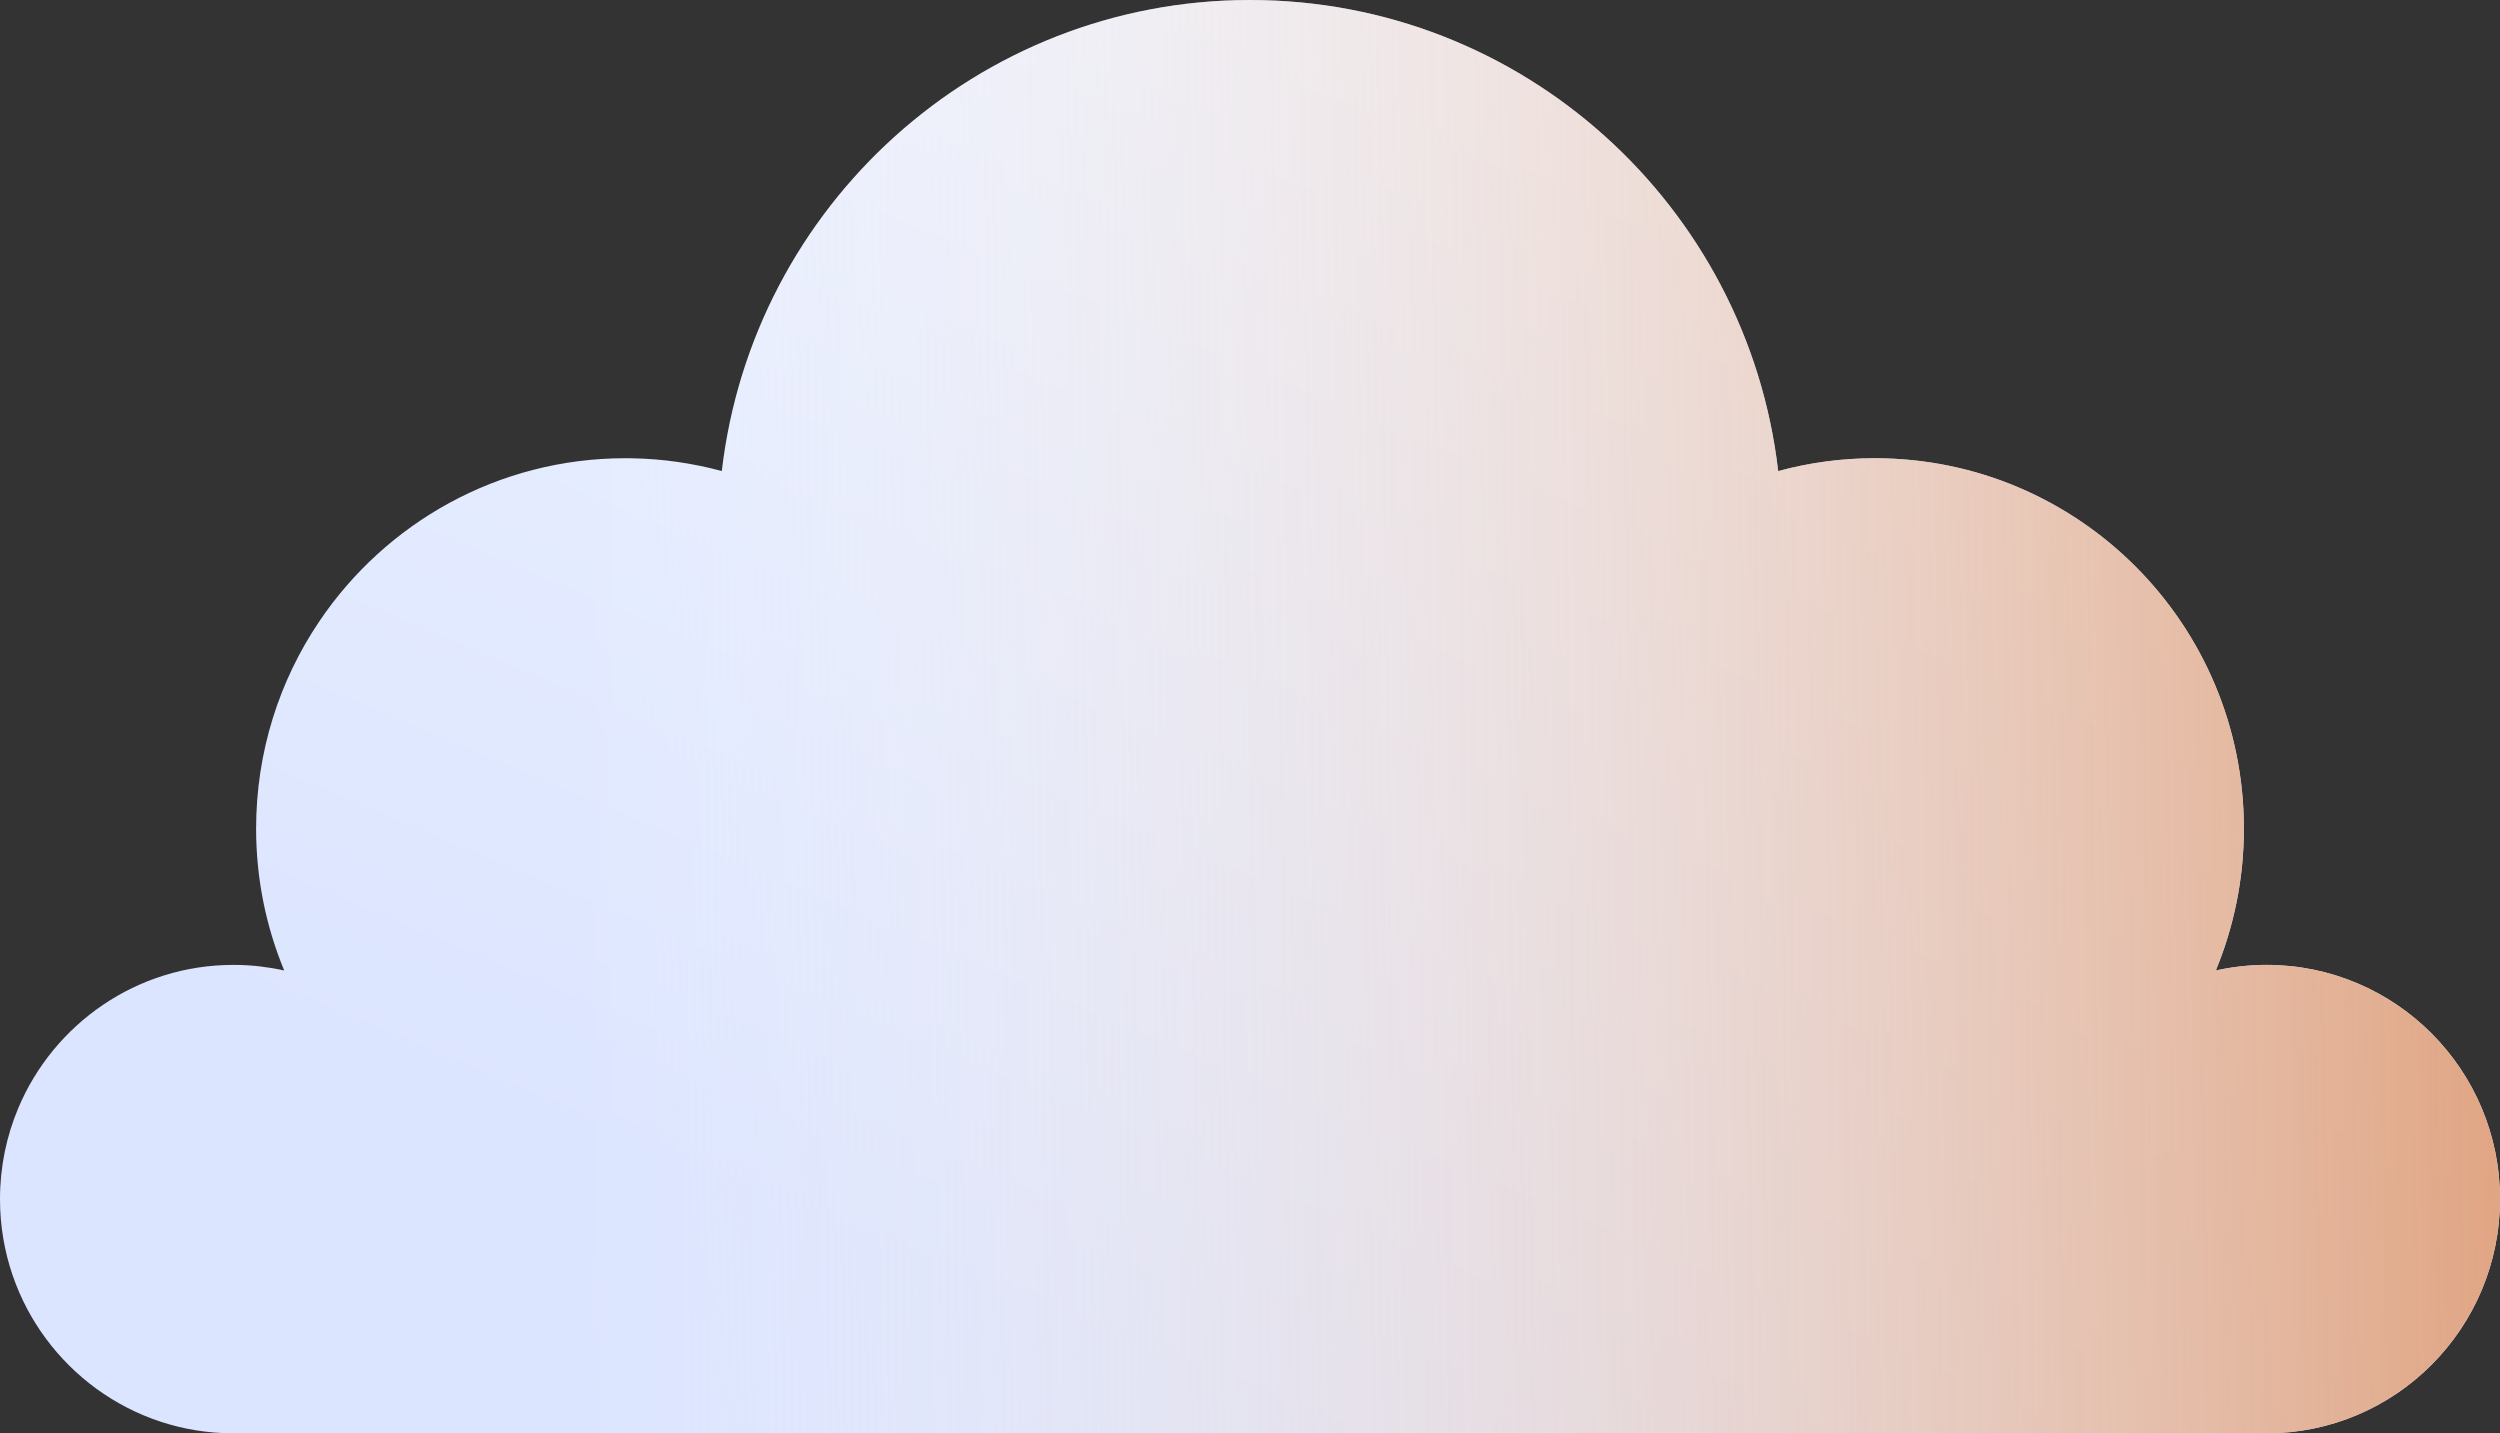 <?xml version="1.0" encoding="UTF-8"?> <svg xmlns="http://www.w3.org/2000/svg" width="225" height="129" viewBox="0 0 225 129" fill="none"><rect x="0" y="0" width="225" height="129" fill="#333333" stroke="none"/> <path fill-rule="evenodd" clip-rule="evenodd" d="M199.422 87.344C200.892 87.017 202.418 86.84 203.987 86.84C215.592 86.84 225 96.277 225 107.92C225 119.562 215.592 129 203.987 129H143.426H21.014C21.014 129 21.014 129 21.013 129C11.799 129 3.97 123.051 1.135 114.772C0.399 112.624 0 110.319 0 107.92C0 105.009 0.588 102.236 1.651 99.714C4.842 92.148 12.31 86.84 21.013 86.84C21.014 86.84 21.014 86.84 21.014 86.84C21.112 86.84 21.209 86.84 21.307 86.842C22.772 86.862 24.2 87.038 25.578 87.344C23.952 83.412 23.05 79.102 23.05 74.58C23.05 67.675 25.142 61.26 28.726 55.939C34.698 47.071 44.812 41.24 56.284 41.24C56.284 41.24 56.284 41.24 56.285 41.24C56.472 41.24 56.659 41.242 56.846 41.245C59.65 41.292 62.368 41.694 64.963 42.396C67.738 18.526 87.96 0 112.5 0C137.04 0 157.262 18.526 160.037 42.396C162.805 41.646 165.712 41.24 168.716 41.24C187.071 41.24 201.95 56.167 201.95 74.58C201.95 79.102 201.048 83.412 199.422 87.344Z" fill="url(#paint0_linear)"></path> <path fill-rule="evenodd" clip-rule="evenodd" d="M199.422 87.344C200.892 87.017 202.418 86.84 203.987 86.84C215.592 86.84 225 96.277 225 107.92C225 119.562 215.592 129 203.987 129H143.426H21.014C21.014 129 21.014 129 21.013 129C11.799 129 3.97 123.051 1.135 114.772C0.399 112.624 0 110.319 0 107.92C0 105.009 0.588 102.236 1.651 99.714C4.842 92.148 12.31 86.84 21.013 86.84C21.014 86.84 21.014 86.84 21.014 86.84C21.112 86.84 21.209 86.84 21.307 86.842C22.772 86.862 24.2 87.038 25.578 87.344C23.952 83.412 23.05 79.102 23.05 74.58C23.05 67.675 25.142 61.26 28.726 55.939C34.698 47.071 44.812 41.24 56.284 41.24C56.284 41.24 56.284 41.24 56.285 41.24C56.472 41.24 56.659 41.242 56.846 41.245C59.65 41.292 62.368 41.694 64.963 42.396C67.738 18.526 87.96 0 112.5 0C137.04 0 157.262 18.526 160.037 42.396C162.805 41.646 165.712 41.24 168.716 41.24C187.071 41.24 201.95 56.167 201.95 74.58C201.95 79.102 201.048 83.412 199.422 87.344Z" fill="url(#paint1_linear)"></path> <defs> <linearGradient id="paint0_linear" x1="158.057" y1="20.328" x2="112.254" y2="128.896" gradientUnits="userSpaceOnUse"> <stop stop-color="#EEF3FF"></stop> <stop offset="1" stop-color="#DCE5FF"></stop> </linearGradient> <linearGradient id="paint1_linear" x1="225" y1="103.2" x2="51.358" y2="105.634" gradientUnits="userSpaceOnUse"> <stop stop-color="#E0A583"></stop> <stop offset="1" stop-color="white" stop-opacity="0"></stop> </linearGradient> </defs> </svg> 